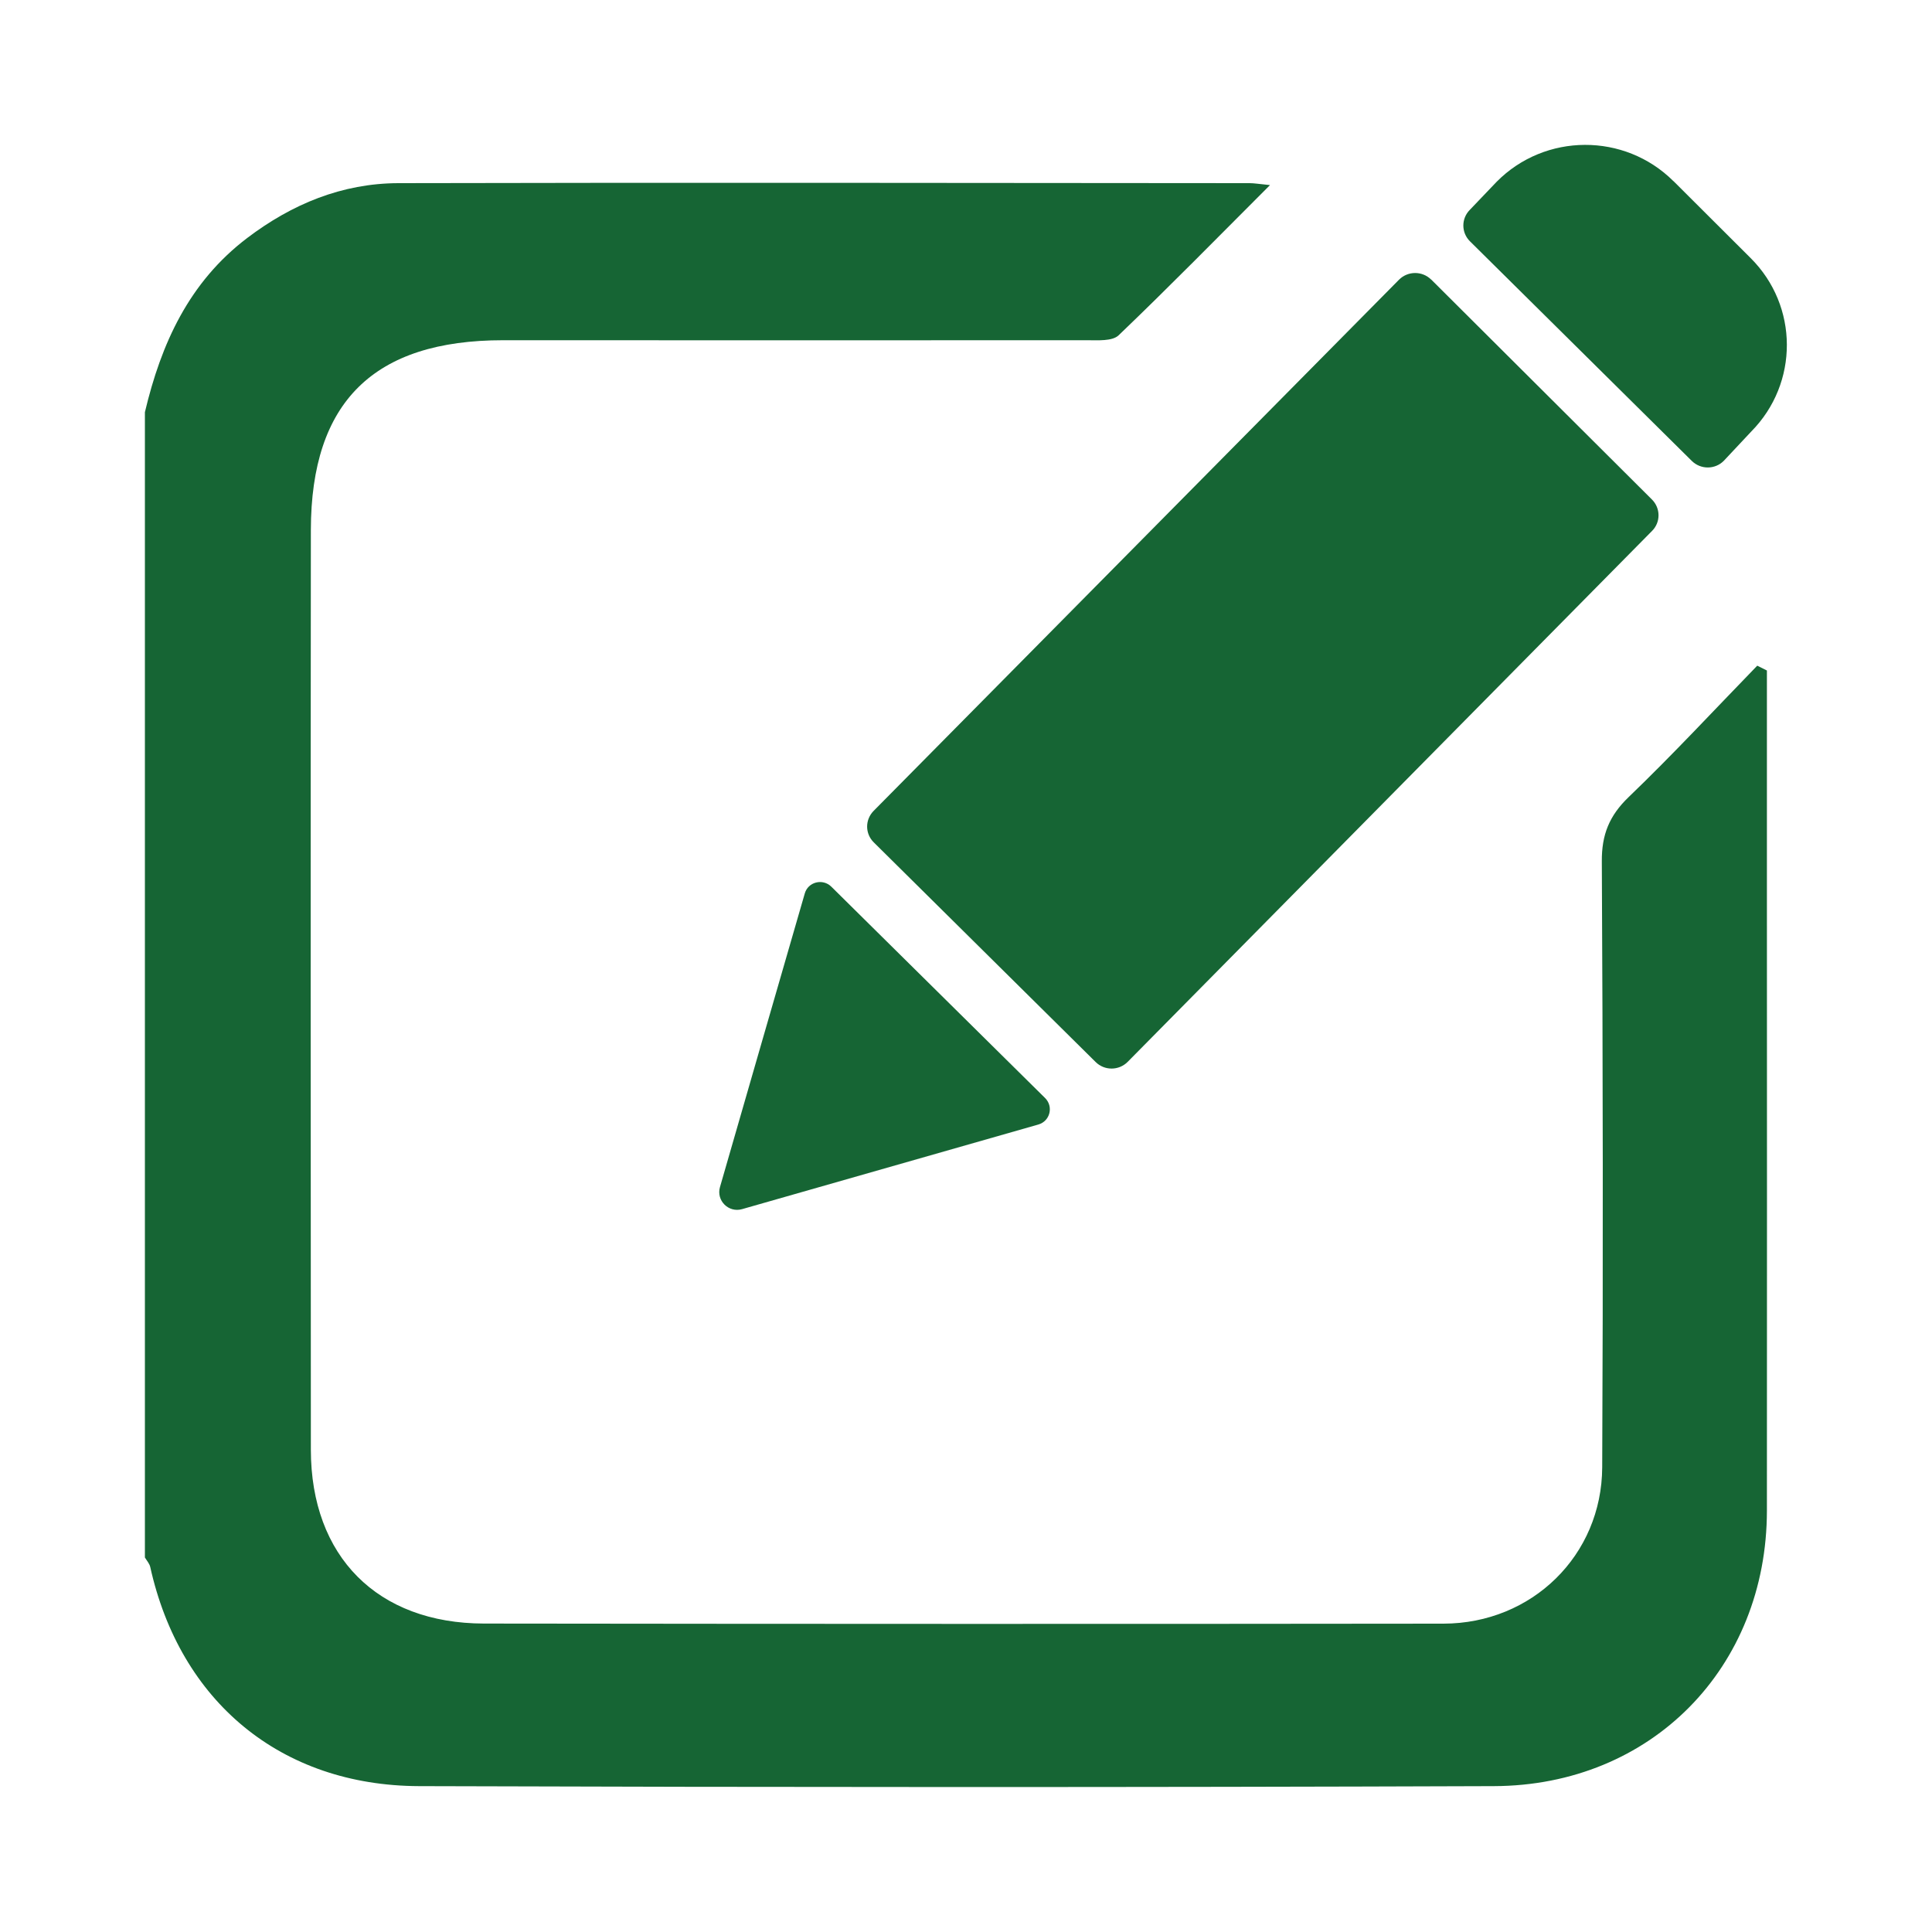 <svg
    xmlns="http://www.w3.org/2000/svg"
    viewBox="0 0 20 20"
    fill="#166534"
>
    <path d="M1.5 4.267C1.668 3.558 1.956 2.921 2.56 2.463C3.023 2.112 3.541 1.898 4.122 1.896C7.06 1.889 9.998 1.894 12.936 1.896C12.984 1.896 13.033 1.905 13.147 1.916C12.602 2.461 12.099 2.974 11.58 3.471C11.514 3.534 11.362 3.522 11.251 3.522C9.236 3.524 7.222 3.522 5.208 3.522C3.871 3.522 3.22 4.158 3.218 5.486C3.215 8.66 3.216 11.834 3.218 15.008C3.219 16.113 3.907 16.805 5.01 16.807C8.321 16.811 11.631 16.812 14.942 16.808C15.859 16.807 16.582 16.101 16.586 15.189C16.596 13.098 16.593 11.008 16.582 8.917C16.58 8.641 16.659 8.444 16.86 8.251C17.317 7.812 17.749 7.346 18.191 6.891C18.224 6.908 18.258 6.925 18.291 6.941C18.291 7.687 18.291 8.431 18.291 9.176C18.291 11.331 18.293 13.484 18.291 15.638C18.29 17.261 17.097 18.485 15.464 18.49C11.755 18.503 8.047 18.502 4.338 18.49C2.905 18.485 1.863 17.612 1.555 16.22C1.547 16.186 1.519 16.155 1.5 16.123C1.5 12.171 1.5 8.219 1.5 4.268L1.5 4.267Z" />
    <path d="M14.816 2.894C15.606 3.681 16.365 4.438 17.101 5.171C17.191 5.261 17.192 5.406 17.102 5.496C15.296 7.324 13.48 9.163 11.673 10.993C11.582 11.084 11.434 11.085 11.342 10.994C10.551 10.211 9.783 9.45 9.045 8.72C8.954 8.63 8.954 8.486 9.043 8.395C10.853 6.565 12.665 4.733 14.483 2.895C14.574 2.804 14.723 2.803 14.815 2.894H14.816Z" />
    <path d="M17.324 1.875C17.593 2.144 17.86 2.409 18.122 2.671C18.62 3.166 18.623 3.967 18.129 4.467L17.845 4.77C17.754 4.862 17.606 4.862 17.514 4.772C16.723 3.989 15.955 3.228 15.217 2.498C15.126 2.408 15.126 2.263 15.215 2.173L15.493 1.882C15.994 1.375 16.818 1.372 17.323 1.875H17.324Z" />
    <path d="M8.606 9.179C9.345 9.909 10.075 10.631 10.819 11.367C10.908 11.456 10.87 11.606 10.749 11.641C9.746 11.927 8.737 12.216 7.682 12.517C7.542 12.557 7.413 12.428 7.453 12.289C7.754 11.246 8.044 10.239 8.331 9.249C8.365 9.129 8.517 9.091 8.606 9.179Z" />
</svg>